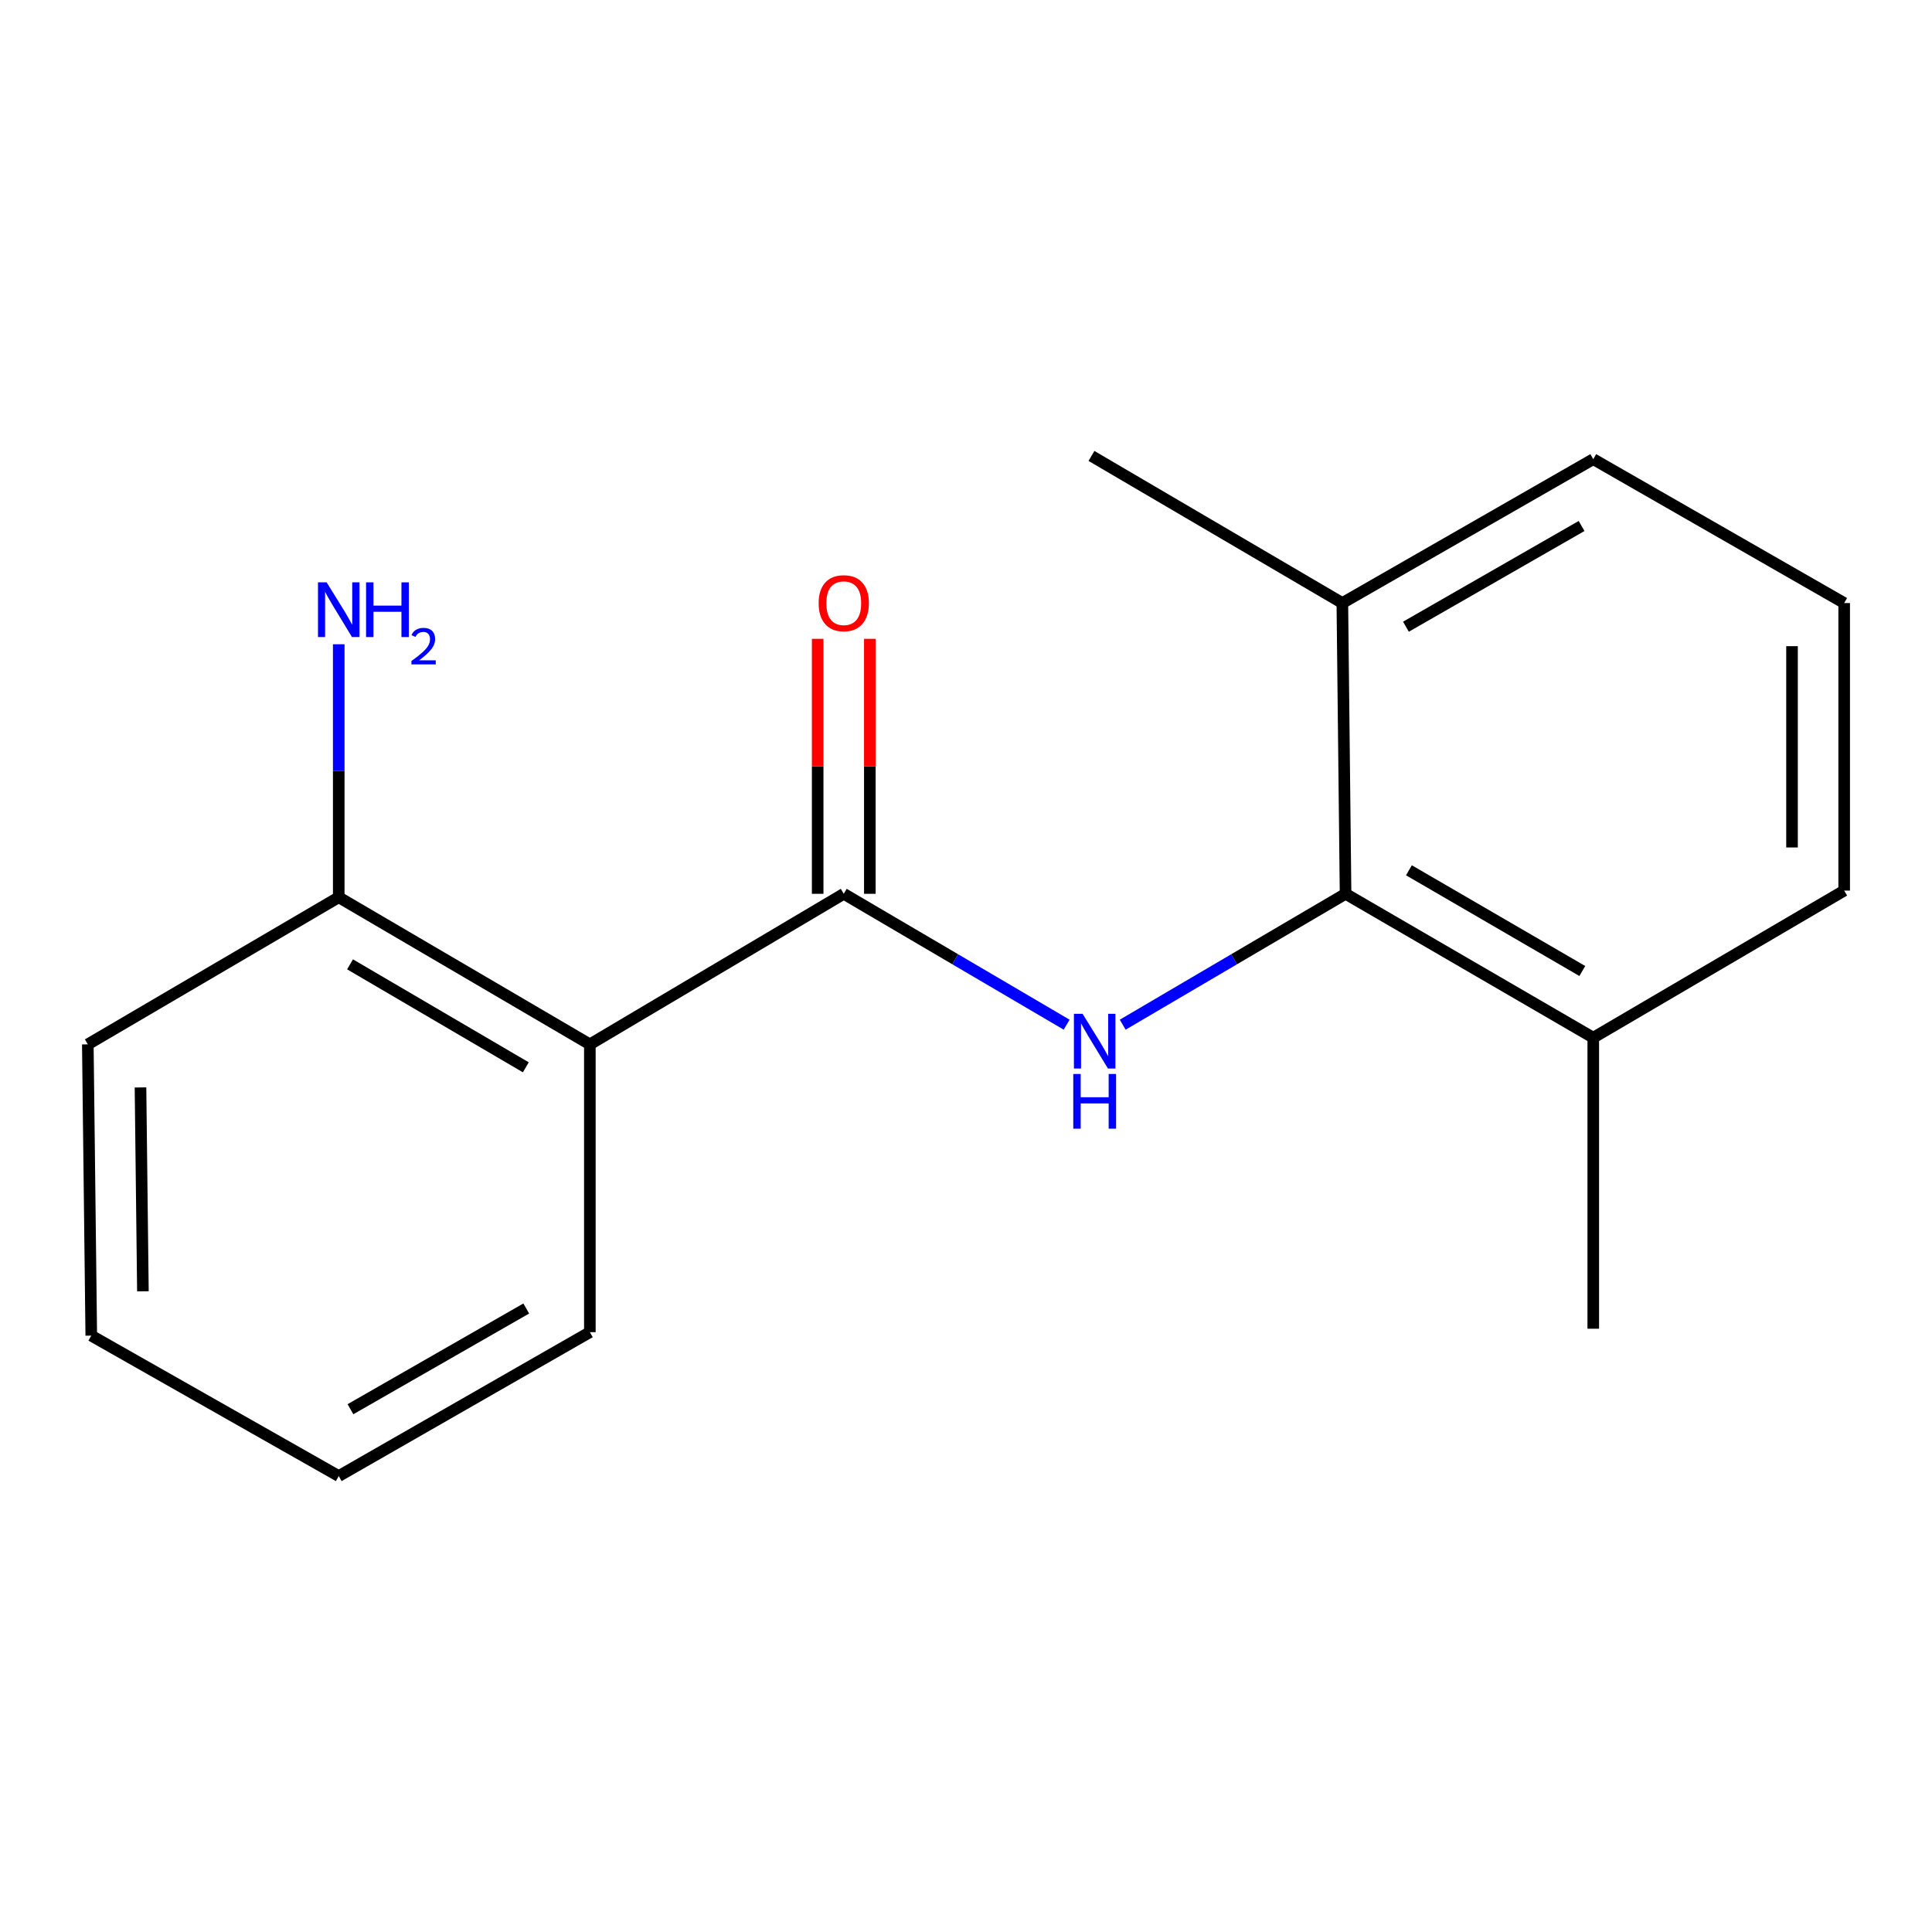 <?xml version='1.0' encoding='iso-8859-1'?>
<svg version='1.1' baseProfile='full'
              xmlns='http://www.w3.org/2000/svg'
                      xmlns:rdkit='http://www.rdkit.org/xml'
                      xmlns:xlink='http://www.w3.org/1999/xlink'
                  xml:space='preserve'
width='1000px' height='1000px' viewBox='0 0 1000 1000'>
<!-- END OF HEADER -->
<rect style='opacity:1.0;fill:#FFFFFF;stroke:none' width='1000' height='1000' x='0' y='0'> </rect>
<path class='bond-0' d='M 436.728,462.634 L 494.412,496.506' style='fill:none;fill-rule:evenodd;stroke:#000000;stroke-width:6px;stroke-linecap:butt;stroke-linejoin:miter;stroke-opacity:1' />
<path class='bond-0' d='M 494.412,496.506 L 552.097,530.379' style='fill:none;fill-rule:evenodd;stroke:#0000FF;stroke-width:6px;stroke-linecap:butt;stroke-linejoin:miter;stroke-opacity:1' />
<path class='bond-1' d='M 436.728,462.634 L 305.308,540.561' style='fill:none;fill-rule:evenodd;stroke:#000000;stroke-width:6px;stroke-linecap:butt;stroke-linejoin:miter;stroke-opacity:1' />
<path class='bond-4' d='M 450.228,462.634 L 450.228,396.645' style='fill:none;fill-rule:evenodd;stroke:#000000;stroke-width:6px;stroke-linecap:butt;stroke-linejoin:miter;stroke-opacity:1' />
<path class='bond-4' d='M 450.228,396.645 L 450.228,330.656' style='fill:none;fill-rule:evenodd;stroke:#FF0000;stroke-width:6px;stroke-linecap:butt;stroke-linejoin:miter;stroke-opacity:1' />
<path class='bond-4' d='M 423.227,462.634 L 423.227,396.645' style='fill:none;fill-rule:evenodd;stroke:#000000;stroke-width:6px;stroke-linecap:butt;stroke-linejoin:miter;stroke-opacity:1' />
<path class='bond-4' d='M 423.227,396.645 L 423.227,330.656' style='fill:none;fill-rule:evenodd;stroke:#FF0000;stroke-width:6px;stroke-linecap:butt;stroke-linejoin:miter;stroke-opacity:1' />
<path class='bond-2' d='M 581.107,530.378 L 638.784,496.506' style='fill:none;fill-rule:evenodd;stroke:#0000FF;stroke-width:6px;stroke-linecap:butt;stroke-linejoin:miter;stroke-opacity:1' />
<path class='bond-2' d='M 638.784,496.506 L 696.462,462.634' style='fill:none;fill-rule:evenodd;stroke:#000000;stroke-width:6px;stroke-linecap:butt;stroke-linejoin:miter;stroke-opacity:1' />
<path class='bond-3' d='M 305.308,540.561 L 175.329,464.419' style='fill:none;fill-rule:evenodd;stroke:#000000;stroke-width:6px;stroke-linecap:butt;stroke-linejoin:miter;stroke-opacity:1' />
<path class='bond-3' d='M 272.164,552.438 L 181.178,499.138' style='fill:none;fill-rule:evenodd;stroke:#000000;stroke-width:6px;stroke-linecap:butt;stroke-linejoin:miter;stroke-opacity:1' />
<path class='bond-8' d='M 305.308,540.561 L 305.308,689.531' style='fill:none;fill-rule:evenodd;stroke:#000000;stroke-width:6px;stroke-linecap:butt;stroke-linejoin:miter;stroke-opacity:1' />
<path class='bond-5' d='M 696.462,462.634 L 824.671,537.111' style='fill:none;fill-rule:evenodd;stroke:#000000;stroke-width:6px;stroke-linecap:butt;stroke-linejoin:miter;stroke-opacity:1' />
<path class='bond-5' d='M 729.256,450.458 L 819.002,502.592' style='fill:none;fill-rule:evenodd;stroke:#000000;stroke-width:6px;stroke-linecap:butt;stroke-linejoin:miter;stroke-opacity:1' />
<path class='bond-6' d='M 696.462,462.634 L 694.797,312.134' style='fill:none;fill-rule:evenodd;stroke:#000000;stroke-width:6px;stroke-linecap:butt;stroke-linejoin:miter;stroke-opacity:1' />
<path class='bond-7' d='M 175.329,464.419 L 175.329,398.942' style='fill:none;fill-rule:evenodd;stroke:#000000;stroke-width:6px;stroke-linecap:butt;stroke-linejoin:miter;stroke-opacity:1' />
<path class='bond-7' d='M 175.329,398.942 L 175.329,333.465' style='fill:none;fill-rule:evenodd;stroke:#0000FF;stroke-width:6px;stroke-linecap:butt;stroke-linejoin:miter;stroke-opacity:1' />
<path class='bond-12' d='M 175.329,464.419 L 45.455,540.561' style='fill:none;fill-rule:evenodd;stroke:#000000;stroke-width:6px;stroke-linecap:butt;stroke-linejoin:miter;stroke-opacity:1' />
<path class='bond-11' d='M 824.671,537.111 L 954.545,460.969' style='fill:none;fill-rule:evenodd;stroke:#000000;stroke-width:6px;stroke-linecap:butt;stroke-linejoin:miter;stroke-opacity:1' />
<path class='bond-14' d='M 824.671,537.111 L 824.671,687.746' style='fill:none;fill-rule:evenodd;stroke:#000000;stroke-width:6px;stroke-linecap:butt;stroke-linejoin:miter;stroke-opacity:1' />
<path class='bond-10' d='M 694.797,312.134 L 824.671,237.656' style='fill:none;fill-rule:evenodd;stroke:#000000;stroke-width:6px;stroke-linecap:butt;stroke-linejoin:miter;stroke-opacity:1' />
<path class='bond-10' d='M 727.71,324.385 L 818.622,272.251' style='fill:none;fill-rule:evenodd;stroke:#000000;stroke-width:6px;stroke-linecap:butt;stroke-linejoin:miter;stroke-opacity:1' />
<path class='bond-13' d='M 694.797,312.134 L 564.937,235.991' style='fill:none;fill-rule:evenodd;stroke:#000000;stroke-width:6px;stroke-linecap:butt;stroke-linejoin:miter;stroke-opacity:1' />
<path class='bond-15' d='M 305.308,689.531 L 175.329,764.009' style='fill:none;fill-rule:evenodd;stroke:#000000;stroke-width:6px;stroke-linecap:butt;stroke-linejoin:miter;stroke-opacity:1' />
<path class='bond-15' d='M 272.388,677.276 L 181.402,729.41' style='fill:none;fill-rule:evenodd;stroke:#000000;stroke-width:6px;stroke-linecap:butt;stroke-linejoin:miter;stroke-opacity:1' />
<path class='bond-9' d='M 954.545,312.134 L 824.671,237.656' style='fill:none;fill-rule:evenodd;stroke:#000000;stroke-width:6px;stroke-linecap:butt;stroke-linejoin:miter;stroke-opacity:1' />
<path class='bond-18' d='M 954.545,312.134 L 954.545,460.969' style='fill:none;fill-rule:evenodd;stroke:#000000;stroke-width:6px;stroke-linecap:butt;stroke-linejoin:miter;stroke-opacity:1' />
<path class='bond-18' d='M 927.545,334.459 L 927.545,438.643' style='fill:none;fill-rule:evenodd;stroke:#000000;stroke-width:6px;stroke-linecap:butt;stroke-linejoin:miter;stroke-opacity:1' />
<path class='bond-17' d='M 45.455,540.561 L 47.24,691.317' style='fill:none;fill-rule:evenodd;stroke:#000000;stroke-width:6px;stroke-linecap:butt;stroke-linejoin:miter;stroke-opacity:1' />
<path class='bond-17' d='M 72.721,562.855 L 73.971,668.384' style='fill:none;fill-rule:evenodd;stroke:#000000;stroke-width:6px;stroke-linecap:butt;stroke-linejoin:miter;stroke-opacity:1' />
<path class='bond-16' d='M 175.329,764.009 L 47.24,691.317' style='fill:none;fill-rule:evenodd;stroke:#000000;stroke-width:6px;stroke-linecap:butt;stroke-linejoin:miter;stroke-opacity:1' />
<path  class='atom-1' d='M 560.342 524.736
L 569.622 539.736
Q 570.542 541.216, 572.022 543.896
Q 573.502 546.576, 573.582 546.736
L 573.582 524.736
L 577.342 524.736
L 577.342 553.056
L 573.462 553.056
L 563.502 536.656
Q 562.342 534.736, 561.102 532.536
Q 559.902 530.336, 559.542 529.656
L 559.542 553.056
L 555.862 553.056
L 555.862 524.736
L 560.342 524.736
' fill='#0000FF'/>
<path  class='atom-1' d='M 555.522 555.888
L 559.362 555.888
L 559.362 567.928
L 573.842 567.928
L 573.842 555.888
L 577.682 555.888
L 577.682 584.208
L 573.842 584.208
L 573.842 571.128
L 559.362 571.128
L 559.362 584.208
L 555.522 584.208
L 555.522 555.888
' fill='#0000FF'/>
<path  class='atom-5' d='M 423.728 312.214
Q 423.728 305.414, 427.088 301.614
Q 430.448 297.814, 436.728 297.814
Q 443.008 297.814, 446.368 301.614
Q 449.728 305.414, 449.728 312.214
Q 449.728 319.094, 446.328 323.014
Q 442.928 326.894, 436.728 326.894
Q 430.488 326.894, 427.088 323.014
Q 423.728 319.134, 423.728 312.214
M 436.728 323.694
Q 441.048 323.694, 443.368 320.814
Q 445.728 317.894, 445.728 312.214
Q 445.728 306.654, 443.368 303.854
Q 441.048 301.014, 436.728 301.014
Q 432.408 301.014, 430.048 303.814
Q 427.728 306.614, 427.728 312.214
Q 427.728 317.934, 430.048 320.814
Q 432.408 323.694, 436.728 323.694
' fill='#FF0000'/>
<path  class='atom-8' d='M 169.069 301.424
L 178.349 316.424
Q 179.269 317.904, 180.749 320.584
Q 182.229 323.264, 182.309 323.424
L 182.309 301.424
L 186.069 301.424
L 186.069 329.744
L 182.189 329.744
L 172.229 313.344
Q 171.069 311.424, 169.829 309.224
Q 168.629 307.024, 168.269 306.344
L 168.269 329.744
L 164.589 329.744
L 164.589 301.424
L 169.069 301.424
' fill='#0000FF'/>
<path  class='atom-8' d='M 189.469 301.424
L 193.309 301.424
L 193.309 313.464
L 207.789 313.464
L 207.789 301.424
L 211.629 301.424
L 211.629 329.744
L 207.789 329.744
L 207.789 316.664
L 193.309 316.664
L 193.309 329.744
L 189.469 329.744
L 189.469 301.424
' fill='#0000FF'/>
<path  class='atom-8' d='M 213.002 328.75
Q 213.688 326.981, 215.325 326.005
Q 216.962 325.001, 219.232 325.001
Q 222.057 325.001, 223.641 326.533
Q 225.225 328.064, 225.225 330.783
Q 225.225 333.555, 223.166 336.142
Q 221.133 338.729, 216.909 341.792
L 225.542 341.792
L 225.542 343.904
L 212.949 343.904
L 212.949 342.135
Q 216.434 339.653, 218.493 337.805
Q 220.579 335.957, 221.582 334.294
Q 222.585 332.631, 222.585 330.915
Q 222.585 329.12, 221.687 328.117
Q 220.79 327.113, 219.232 327.113
Q 217.727 327.113, 216.724 327.721
Q 215.721 328.328, 215.008 329.674
L 213.002 328.75
' fill='#0000FF'/>
</svg>
